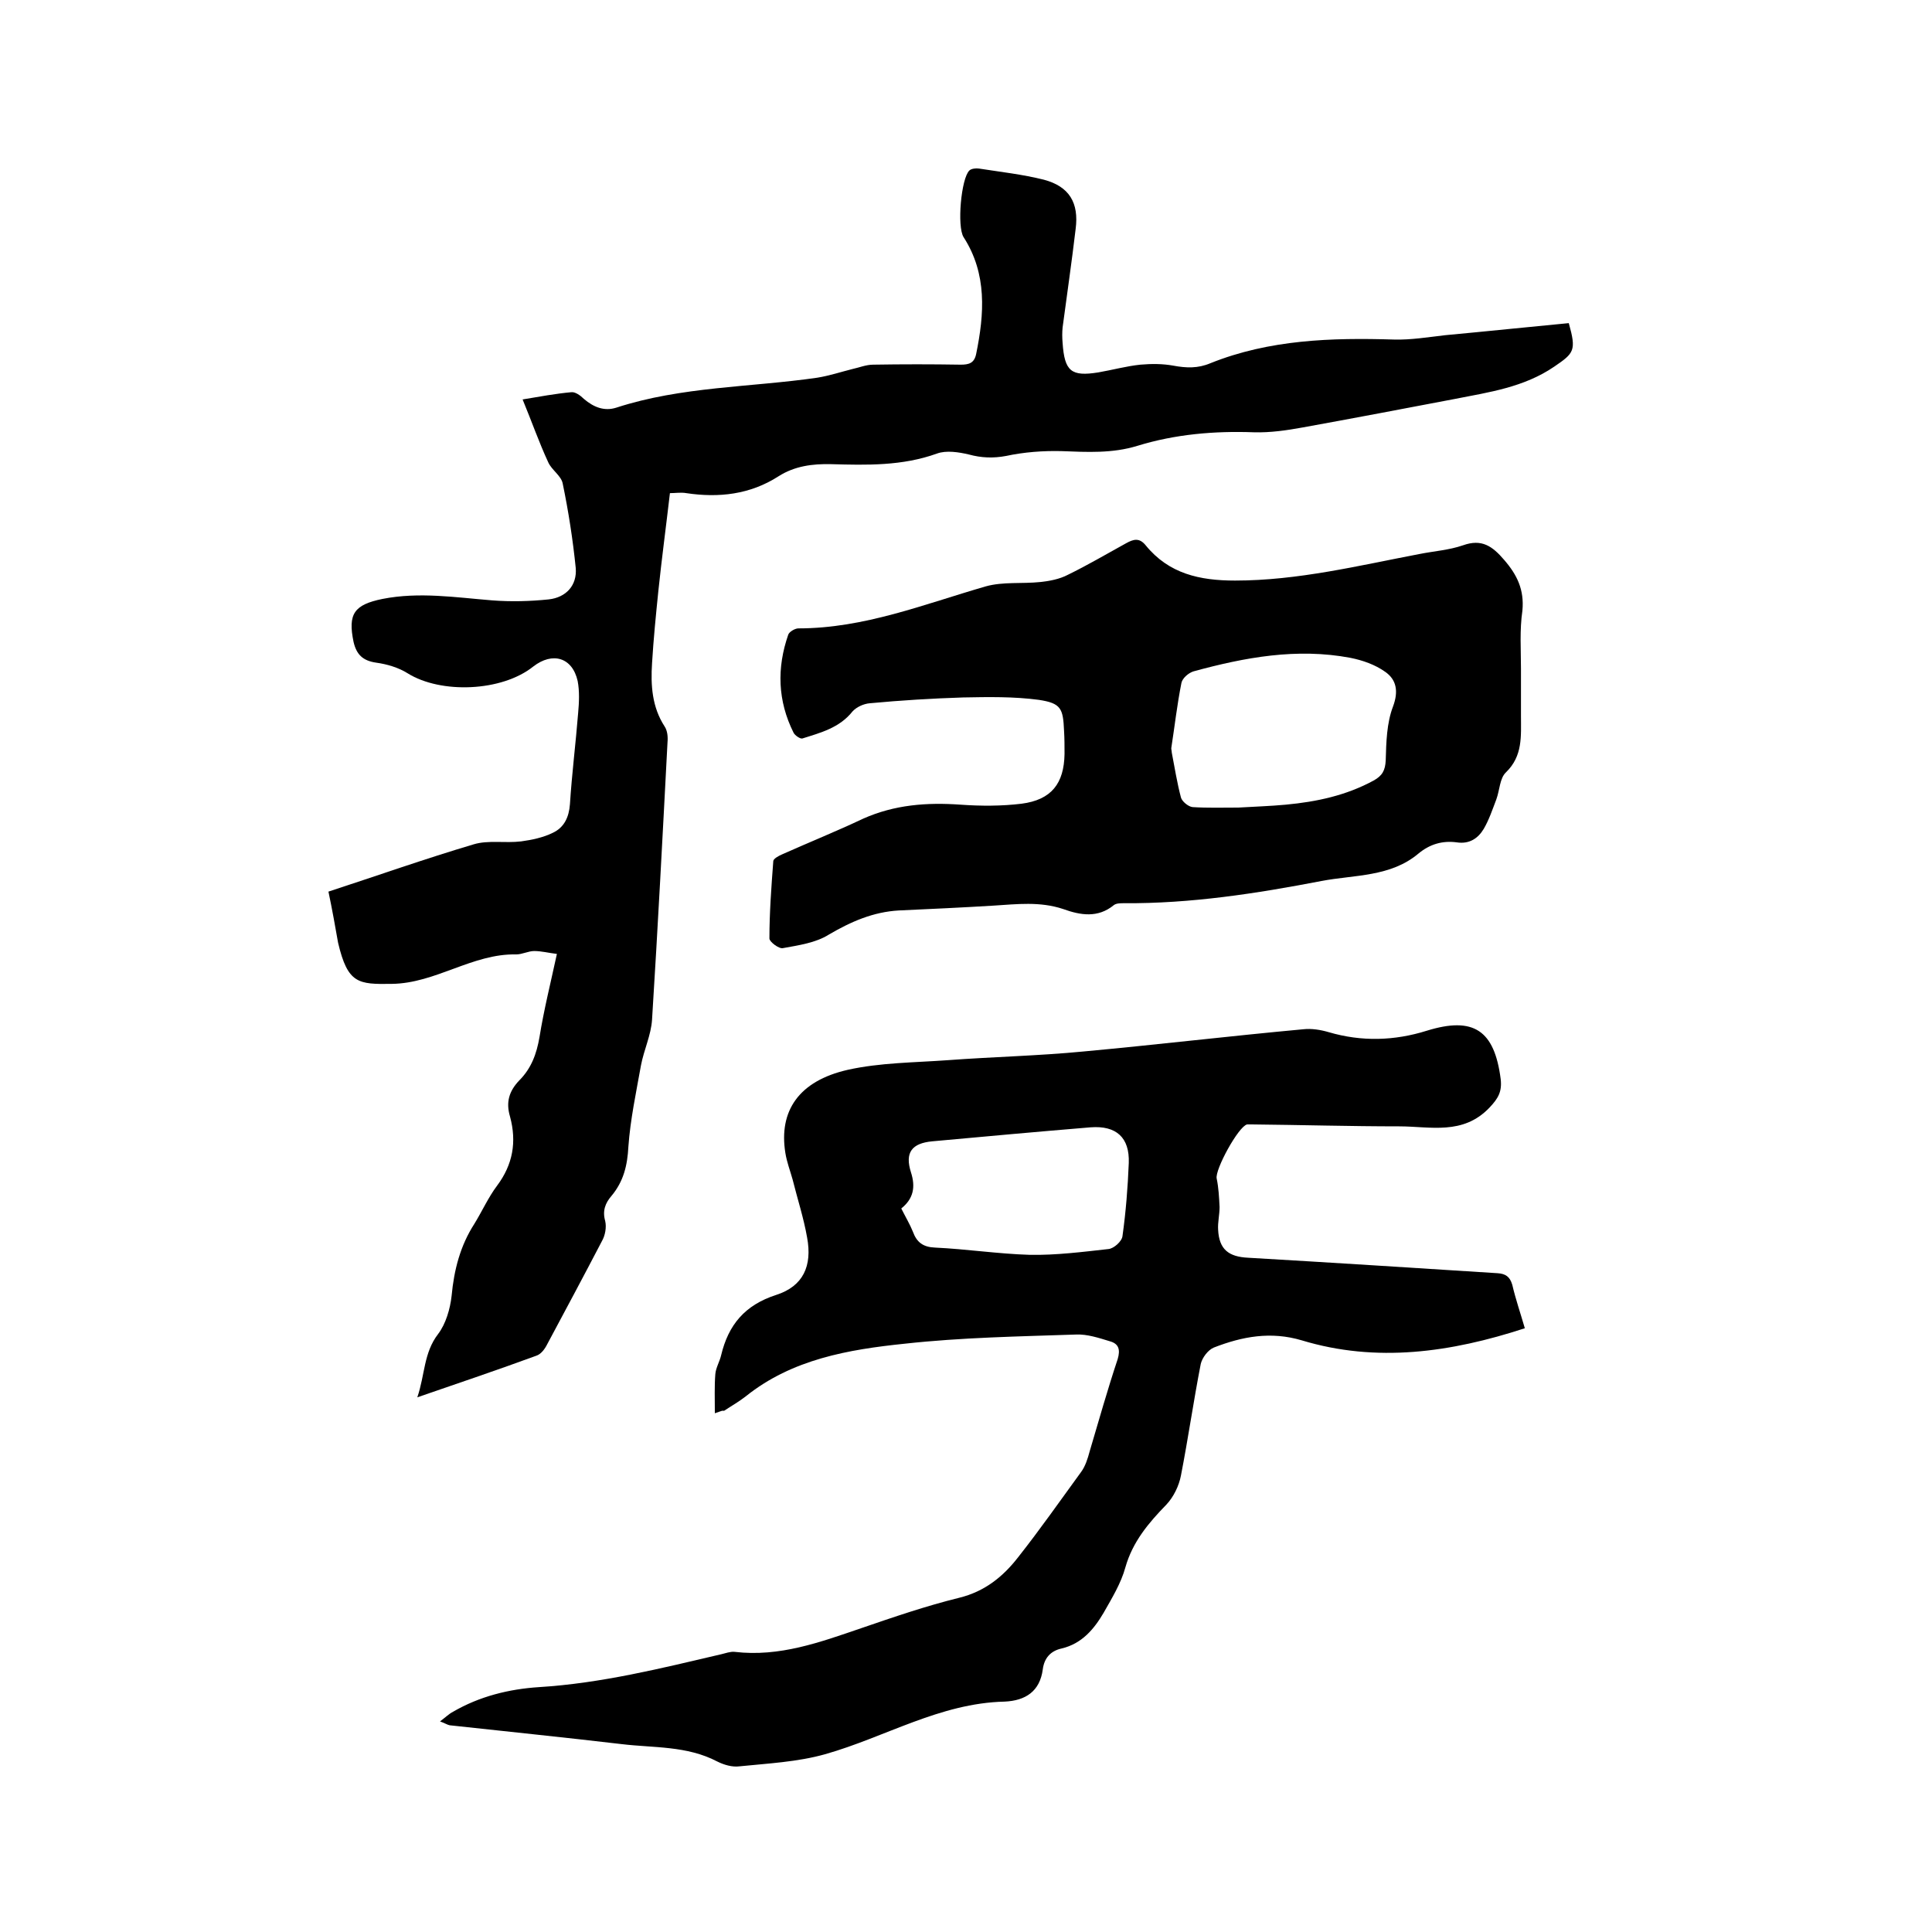 <svg enable-background="new 0 0 400 400" viewBox="0 0 400 400" xmlns="http://www.w3.org/2000/svg"><path d="m68 184.6c10.1-3.3 20-6.8 30.1-9.8 3-.9 6.5-.2 9.8-.6 2.2-.3 4.6-.8 6.6-1.8 2.3-1.1 3.3-3.2 3.5-5.9.4-6.3 1.2-12.6 1.7-18.9.2-2.2.3-4.5-.1-6.6-1.1-4.9-5.2-6.1-9.2-3-6.5 5.2-19.1 5.7-26 1.4-1.9-1.2-4.3-1.9-6.5-2.2-2.8-.4-4.1-1.7-4.7-4.3-1.2-5.8.1-7.7 6-8.9 7.6-1.5 15.2-.3 22.7.3 3.9.3 7.8.2 11.7-.2 3.6-.4 5.9-2.9 5.6-6.5-.6-5.9-1.5-11.7-2.7-17.5-.3-1.6-2.3-2.8-3-4.4-1.9-4.1-3.4-8.4-5.3-13 3.6-.6 6.8-1.2 10.1-1.5.8-.1 1.9.7 2.6 1.4 2 1.7 4.2 2.6 6.7 1.8 13.5-4.4 27.8-4.2 41.6-6.2 2.5-.4 4.9-1.2 7.3-1.8 1.4-.3 2.8-.9 4.3-.9 6-.1 12.1-.1 18.1 0 1.7 0 2.8-.3 3.2-2.2 1.7-8.3 2.3-16.6-2.6-24.2-1.4-2.2-.5-12.2 1.2-13.8.4-.4 1.4-.5 2-.4 4.5.7 9 1.2 13.4 2.3 5.3 1.4 7.3 4.8 6.6 10.2-.8 6.8-1.8 13.6-2.7 20.4-.1 1-.1 2.1 0 3.2.4 5.9 1.8 7 7.4 6.1 2.9-.5 5.8-1.3 8.7-1.6 2.3-.2 4.6-.2 6.8.2 2.7.5 5.1.6 7.7-.5 12.2-4.9 25.1-5.3 38-4.9 3.5.1 7.1-.5 10.6-.9 8.6-.8 17.2-1.7 25.6-2.5 1.6 5.7 1.1 6.2-3 9-6.3 4.3-13.5 5.3-20.6 6.7-10.5 2-21 4-31.5 5.9-3.3.6-6.7 1.1-10.1 1-8.2-.3-16.3.4-24.1 2.8-5.2 1.6-10.4 1.3-15.7 1.1-3.8-.1-7.8.2-11.5 1-2.7.5-5.1.4-7.7-.3-2.1-.5-4.7-.9-6.6-.2-7.2 2.6-14.6 2.4-21.9 2.2-3.9-.1-7.6.4-10.9 2.5-5.9 3.8-12.4 4.5-19.1 3.5-1.1-.2-2.3 0-3.4 0-.8 6.9-1.7 13.6-2.4 20.3-.5 4.9-1 9.9-1.3 14.9-.3 4.6 0 9.1 2.6 13.1.6.9.7 2.2.6 3.3-1 19.1-2 38.3-3.2 57.4-.2 3.2-1.7 6.3-2.3 9.5-1 5.6-2.2 11.2-2.6 16.8-.2 3.9-1 7.2-3.5 10.2-1.3 1.5-1.9 3.1-1.3 5.2.3 1.3 0 3-.7 4.2-3.7 7.1-7.5 14.2-11.3 21.3-.5 1-1.3 2.1-2.3 2.4-7.9 2.9-15.9 5.6-24.6 8.6 1.6-4.7 1.3-9.2 4.3-13.1 1.6-2.1 2.5-5.2 2.8-7.9.5-5.4 1.8-10.4 4.7-14.9 1.6-2.6 2.9-5.5 4.7-7.9 3.3-4.4 4.1-9.1 2.7-14.3-.9-3-.2-5.3 1.9-7.5 2.5-2.5 3.6-5.5 4.2-9 .9-5.6 2.3-11.2 3.6-17.2-1.7-.2-3.2-.6-4.7-.6-1.2 0-2.5.7-3.7.7-9.1-.2-16.7 6-25.8 6.1-6.9.1-9.1 0-11.1-8.5-.6-3.4-1.2-6.8-2-10.6z"/><path d="m148 292.6c0-3-.1-5.6.1-8.1.1-1.3.9-2.6 1.2-3.9 1.5-6.3 4.9-10.4 11.4-12.5 5.6-1.8 7.5-6 6.4-11.9-.7-4-2-8-3-12-.5-1.8-1.2-3.6-1.5-5.5-1.4-8.7 2.8-14.9 12.9-17.2 6.7-1.5 13.8-1.5 20.7-2 9.4-.7 18.8-.9 28.1-1.8 15.2-1.4 30.3-3.2 45.5-4.6 1.7-.2 3.6.1 5.3.6 6.8 2 13.6 1.8 20.3-.3 9.7-3 14-.1 15.3 10 .3 2.6-.5 4-2.3 5.9-5.5 5.8-12.3 3.9-18.7 3.9-10.2 0-20.3-.3-30.5-.4-.3 0-.6 0-1 0-1.8.4-6.7 9.4-6.3 11.2.4 1.9.5 3.9.6 5.9 0 1.6-.4 3.2-.3 4.7.2 4.1 2.2 5.6 6.2 5.8 17.2 1 34.4 2.1 51.6 3.2 1.7.1 2.6.7 3.1 2.4.7 3 1.7 5.9 2.6 9-15.3 5-30.7 7.2-46.2 2.5-6.4-1.9-12.3-.8-18.2 1.5-1.2.5-2.4 2.1-2.7 3.4-1.5 7.7-2.6 15.4-4.1 23.1-.4 2.1-1.5 4.4-3 6-3.7 3.8-7 7.7-8.5 13-.9 3.3-2.8 6.4-4.5 9.4-2 3.4-4.5 6.4-8.7 7.4-2.3.5-3.6 2-3.9 4.3-.6 4.6-3.6 6.5-7.9 6.7-13.4.3-24.8 7.4-37.2 10.9-5.7 1.6-11.8 1.9-17.7 2.5-1.5.2-3.2-.3-4.6-1-6.3-3.3-13.2-2.8-19.8-3.6-11.9-1.4-23.7-2.6-35.6-3.9-.5-.1-.9-.4-2-.8 1.2-.9 1.9-1.6 2.7-2 5.5-3.2 11.6-4.7 17.8-5.1 12.9-.8 25.3-3.9 37.7-6.8.9-.2 1.9-.6 2.8-.5 9.3 1.1 17.7-2 26.2-4.9 6.7-2.3 13.4-4.6 20.3-6.3 5.3-1.3 9.1-4.4 12.2-8.4 4.5-5.7 8.7-11.7 13-17.6.9-1.2 1.4-2.8 1.8-4.3 1.9-6.4 3.7-12.8 5.8-19.1.6-2 .2-3.2-1.6-3.7-2.3-.7-4.7-1.5-7-1.4-11.8.4-23.7.6-35.5 1.9-11.6 1.2-23.3 3.2-32.9 10.9-1.4 1.1-3 2-4.5 3-.3-.1-.5 0-1.9.5zm38.6-42.4c.9 1.8 1.8 3.3 2.4 4.8.8 2.2 2.1 3.2 4.6 3.3 6.5.3 13 1.3 19.6 1.5 5.4.1 10.9-.6 16.3-1.2 1.1-.1 2.8-1.6 2.9-2.7.7-5 1.1-10.1 1.3-15.1.2-5.3-2.6-7.8-7.9-7.4-10.9.9-21.9 1.9-32.8 2.9-4.2.4-5.7 2.3-4.4 6.4 1 3.1.5 5.5-2 7.5z"/><path d="m314.9 138.4v9.8c0 4.2.4 8.3-3.1 11.7-1.3 1.2-1.3 3.7-2 5.6-.8 2.1-1.5 4.2-2.6 6.1-1.2 2-3 3.2-5.6 2.8-3-.4-5.6.4-7.9 2.3-5.8 4.9-13.3 4.4-20.1 5.7-13.5 2.6-27.1 4.7-40.9 4.6-.7 0-1.6 0-2.1.4-3.3 2.7-6.9 2.1-10.5.8-4.8-1.6-9.6-1-14.4-.7-6.5.4-13.1.7-19.6 1-5.3.3-9.9 2.3-14.5 5-2.7 1.7-6.2 2.2-9.5 2.8-.8.2-2.8-1.3-2.8-2 0-5.3.4-10.7.8-16 0-.5 1.1-1.1 1.8-1.4 5.6-2.5 11.3-4.8 16.8-7.4 6.5-2.9 13.2-3.4 20.2-2.9 4.2.3 8.5.3 12.6-.2 6.2-.8 8.8-4.2 8.9-10.3 0-1.6 0-3.2-.1-4.8-.2-4.6-.6-5.7-5.2-6.4-5.2-.7-10.5-.6-15.7-.5-6.4.2-12.9.6-19.3 1.2-1.3.1-2.8.8-3.6 1.7-2.7 3.4-6.6 4.4-10.4 5.6-.4.1-1.5-.6-1.8-1.2-3.3-6.6-3.5-13.4-1.1-20.3.2-.6 1.4-1.3 2.1-1.3 13.6 0 26-5 38.8-8.7 3.6-1 7.5-.5 11.3-.9 1.9-.2 4-.6 5.7-1.5 4.1-2 8-4.3 12-6.5 1.6-.9 2.8-1.2 4.1.4 4.8 5.9 11.2 7.3 18.5 7.3 13 0 25.6-3.1 38.2-5.5 3-.6 6.1-.8 9-1.8 3.9-1.4 6.1.2 8.5 3 2.7 3.1 4.2 6.2 3.8 10.5-.6 4.1-.3 8.1-.3 12zm-58.5 28.8c3.3-.2 6.6-.3 9.8-.6 6.4-.6 12.5-1.9 18.2-5 1.8-1 2.4-2.1 2.5-4.2.1-3.7.2-7.7 1.5-11.1 1.2-3.2.7-5.6-1.6-7.2-2.1-1.5-4.7-2.4-7.2-2.9-11.1-2.1-21.9-.1-32.5 2.8-1 .3-2.3 1.4-2.5 2.4-.9 4.5-1.4 9-2.1 13.5 0 .3.1.6.1.9.6 3.1 1.1 6.3 1.9 9.3.2.8 1.5 1.9 2.4 2 3.1.2 6.3.1 9.5.1z"/></svg>